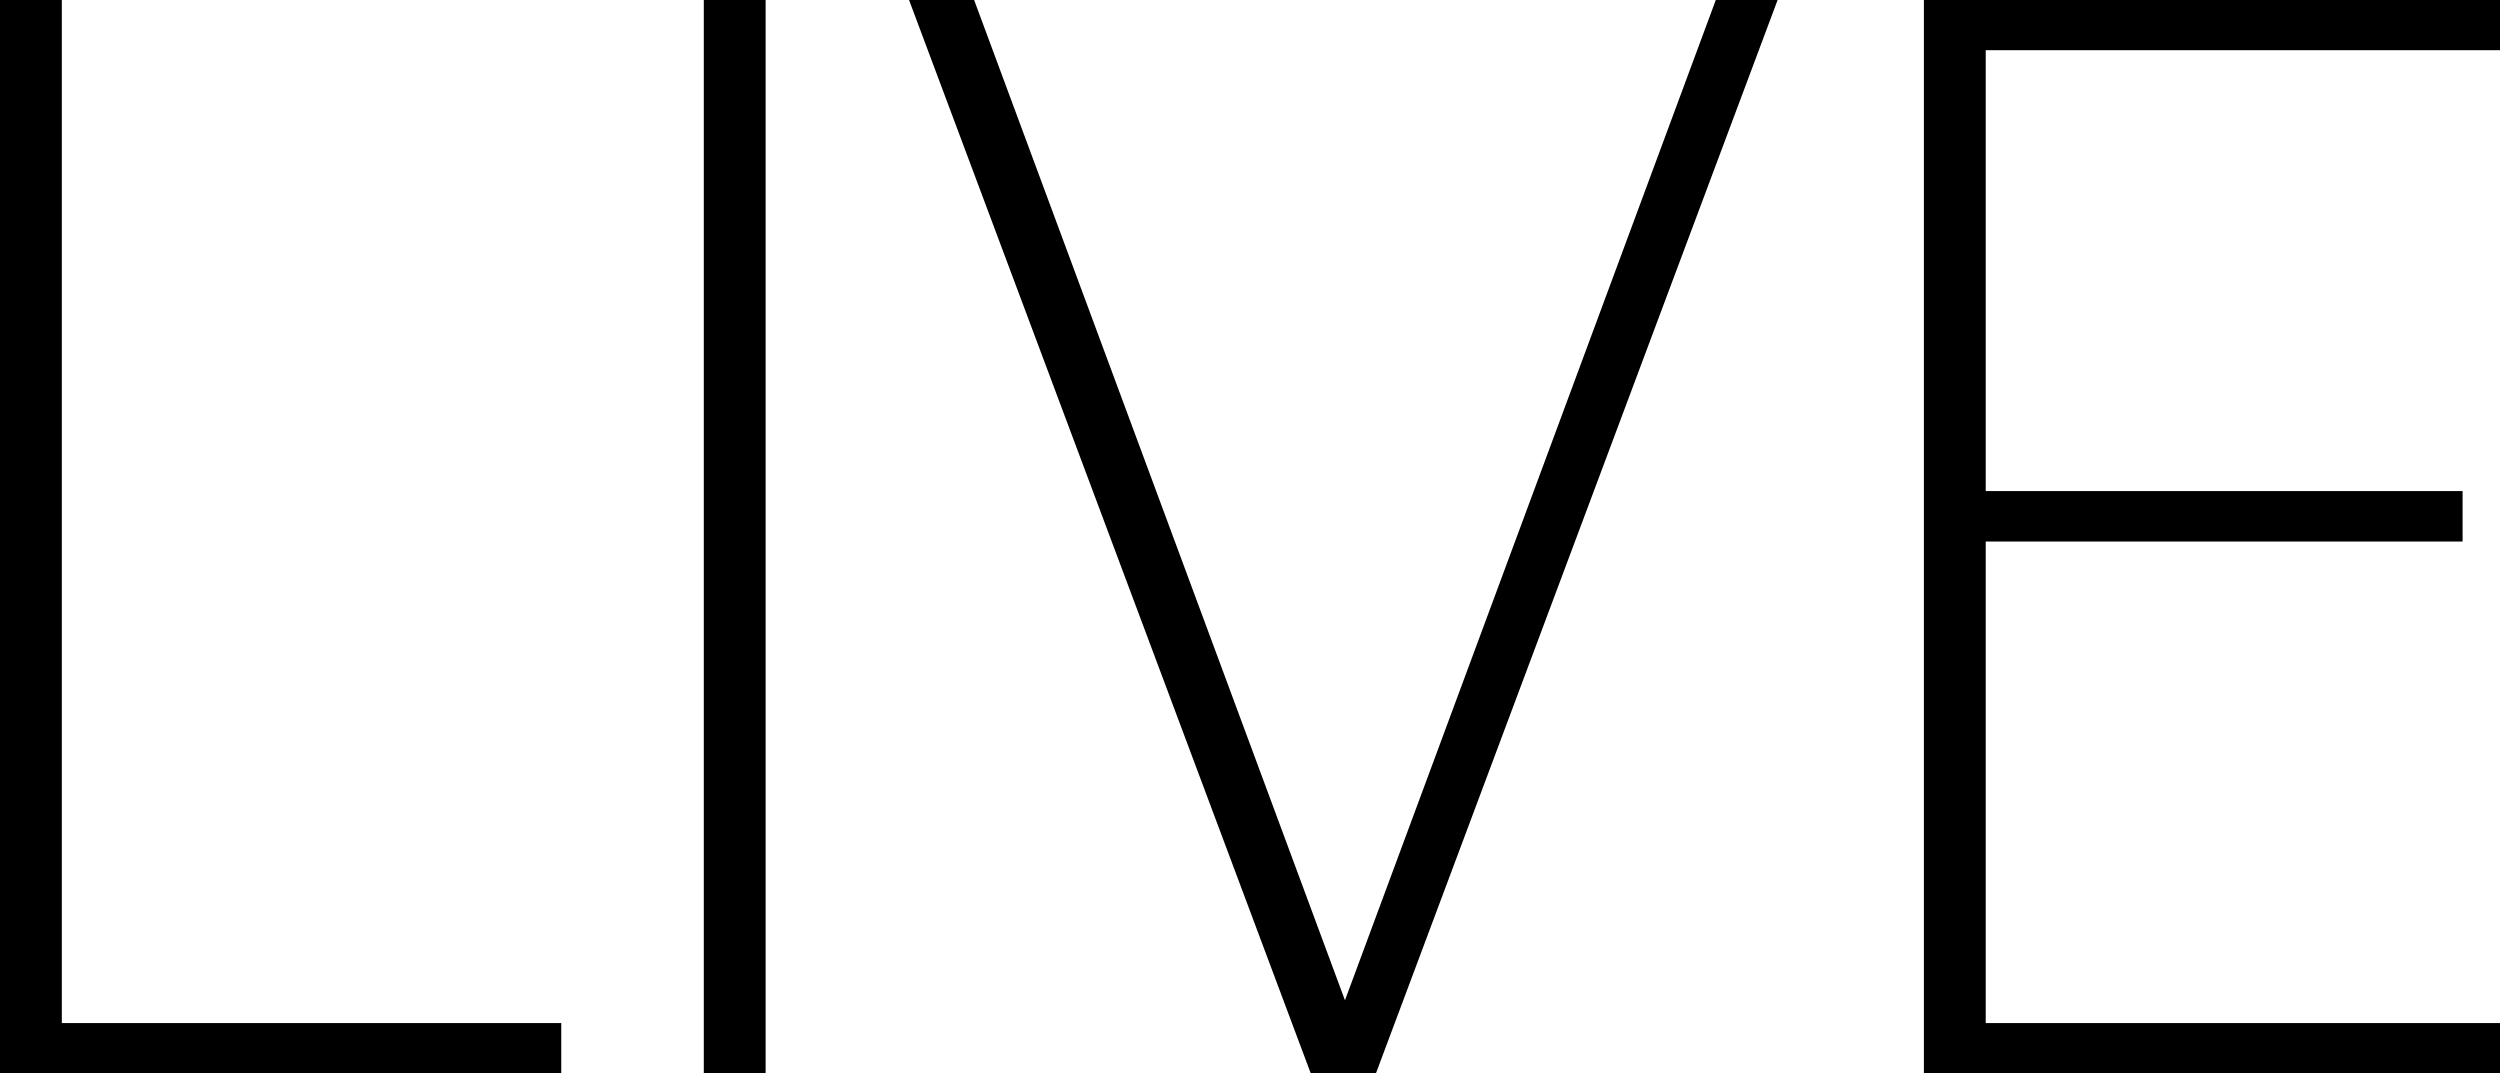 <svg xmlns="http://www.w3.org/2000/svg" width="122.94" height="52.78" viewBox="0 0 122.94 52.78">
  <defs>
    <style>
      .cls-1 {
        fill-rule: evenodd;
      }
    </style>
  </defs>
  <path id="LIVE" class="cls-1" d="M2187.78,1735.57h27.6v-2.48h-24.56v-50.32h-3.04v52.8Zm34.61,0h3.04v-52.8h-3.04v52.8Zm29.85,0h3.2l19.76-52.8h-3.04l-18.24,49.2-18.24-49.2h-3.2Zm30.15,0h28.33v-2.48h-25.29v-23.68h23.45v-2.48h-23.45v-21.68h25.29v-2.48h-28.33v52.8Z" transform="translate(-2187.78 -1682.78)"/>
</svg>
